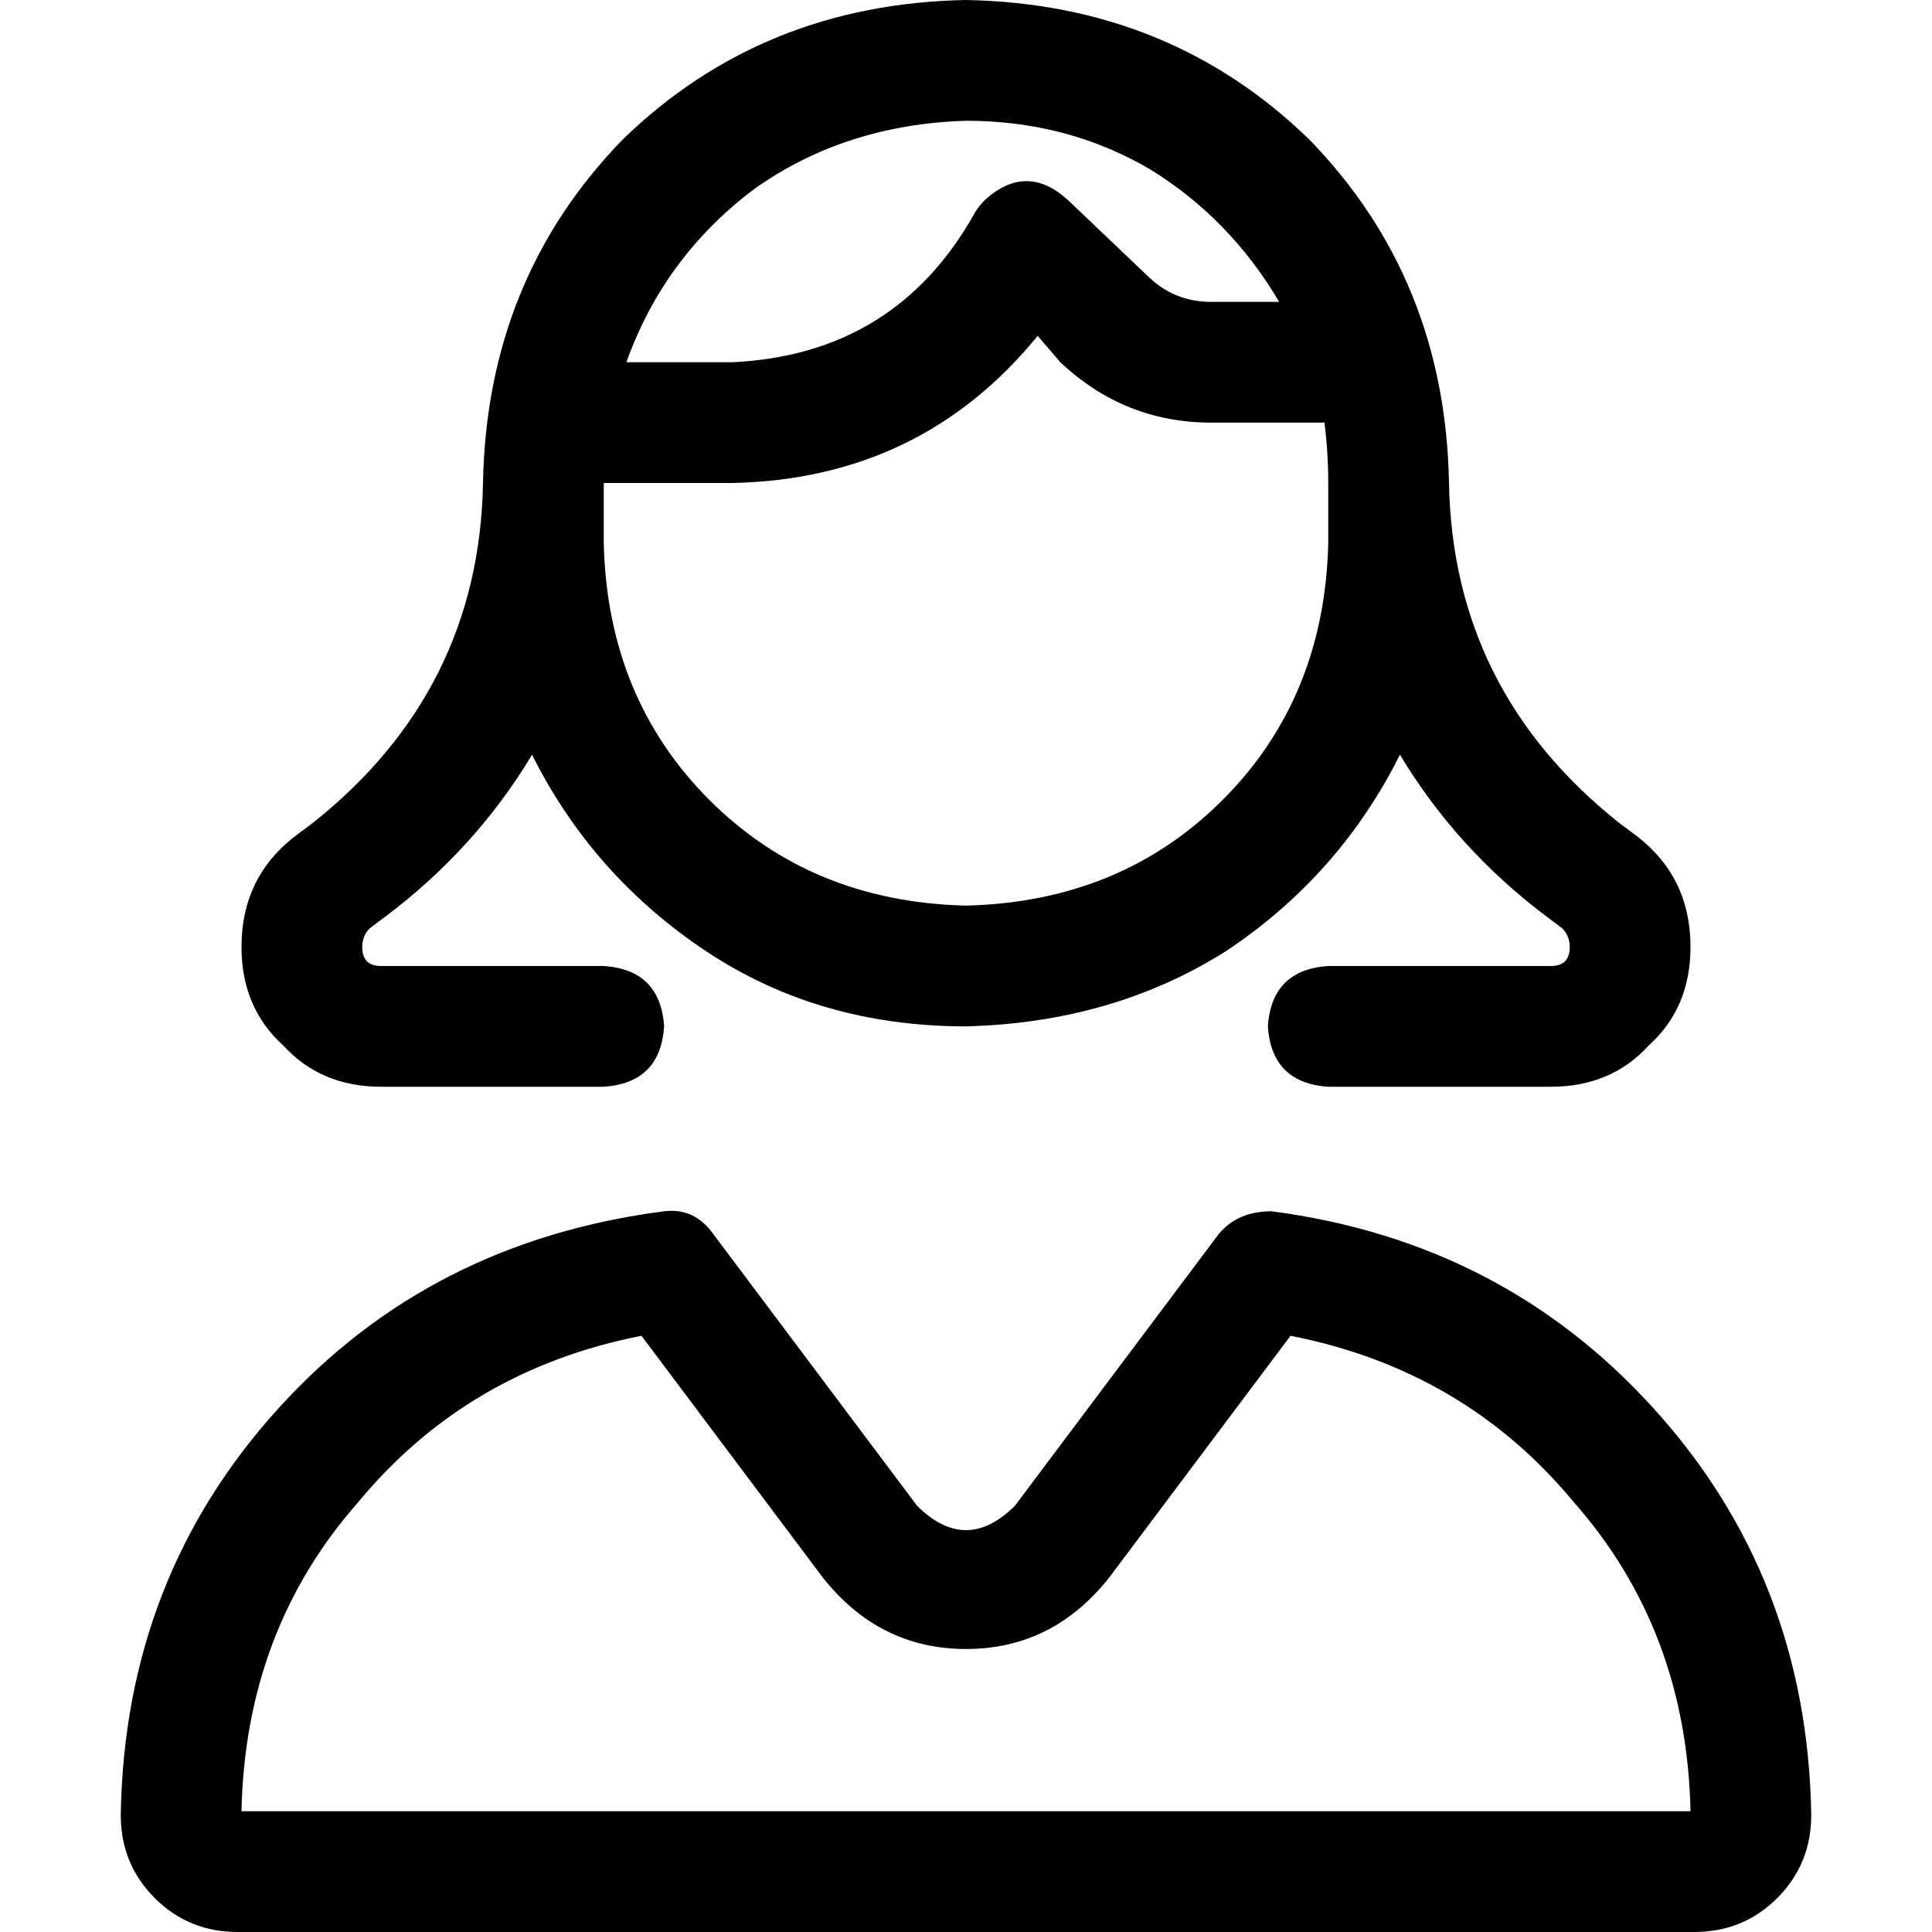 <svg xmlns="http://www.w3.org/2000/svg" viewBox="0 0 512 512">
  <path d="M 352 128 Q 352 120 351 112 L 321 112 L 321 112 Q 298 112 281 96 L 275 89 L 275 89 Q 244 127 194 128 L 160 128 L 160 128 L 160 144 L 160 144 Q 161 185 188 212 Q 215 239 256 240 Q 297 239 324 212 Q 351 185 352 144 L 352 128 L 352 128 Z M 256 0 Q 310 1 347 37 L 347 37 L 347 37 Q 383 74 384 128 Q 385 183 429 218 L 433 221 L 433 221 Q 448 232 448 251 Q 448 267 437 277 Q 427 288 411 288 L 352 288 L 352 288 Q 337 287 336 272 Q 337 257 352 256 L 411 256 L 411 256 Q 416 256 416 251 Q 416 248 414 246 L 410 243 L 410 243 Q 386 225 371 200 Q 355 232 325 252 Q 295 271 256 272 Q 217 272 187 252 Q 157 232 141 200 Q 126 225 102 243 L 98 246 L 98 246 Q 96 248 96 251 Q 96 256 101 256 L 160 256 L 160 256 Q 175 257 176 272 Q 175 287 160 288 L 101 288 L 101 288 Q 85 288 75 277 Q 64 267 64 251 Q 64 232 79 221 L 83 218 L 83 218 Q 127 183 128 128 Q 129 74 165 37 Q 202 1 256 0 L 256 0 Z M 261 53 Q 272 43 283 53 L 304 73 L 304 73 Q 311 80 321 80 L 339 80 L 339 80 Q 326 58 305 45 Q 283 32 256 32 Q 224 33 200 50 Q 176 68 166 96 L 194 96 L 194 96 Q 237 94 258 57 Q 259 55 261 53 L 261 53 Z M 218 418 L 170 354 L 218 418 L 170 354 Q 124 363 95 398 Q 65 432 64 480 L 448 480 L 448 480 Q 447 432 417 398 Q 388 363 342 354 L 294 418 L 294 418 Q 279 437 256 437 Q 233 437 218 418 L 218 418 Z M 176 321 Q 184 320 189 327 L 243 399 L 243 399 Q 256 412 269 399 L 323 327 L 323 327 Q 328 321 337 321 Q 398 329 438 373 Q 479 418 480 481 Q 480 494 471 503 Q 462 512 449 512 L 63 512 L 63 512 Q 50 512 41 503 Q 32 494 32 481 Q 33 418 74 373 Q 114 329 176 321 L 176 321 Z" />
</svg>